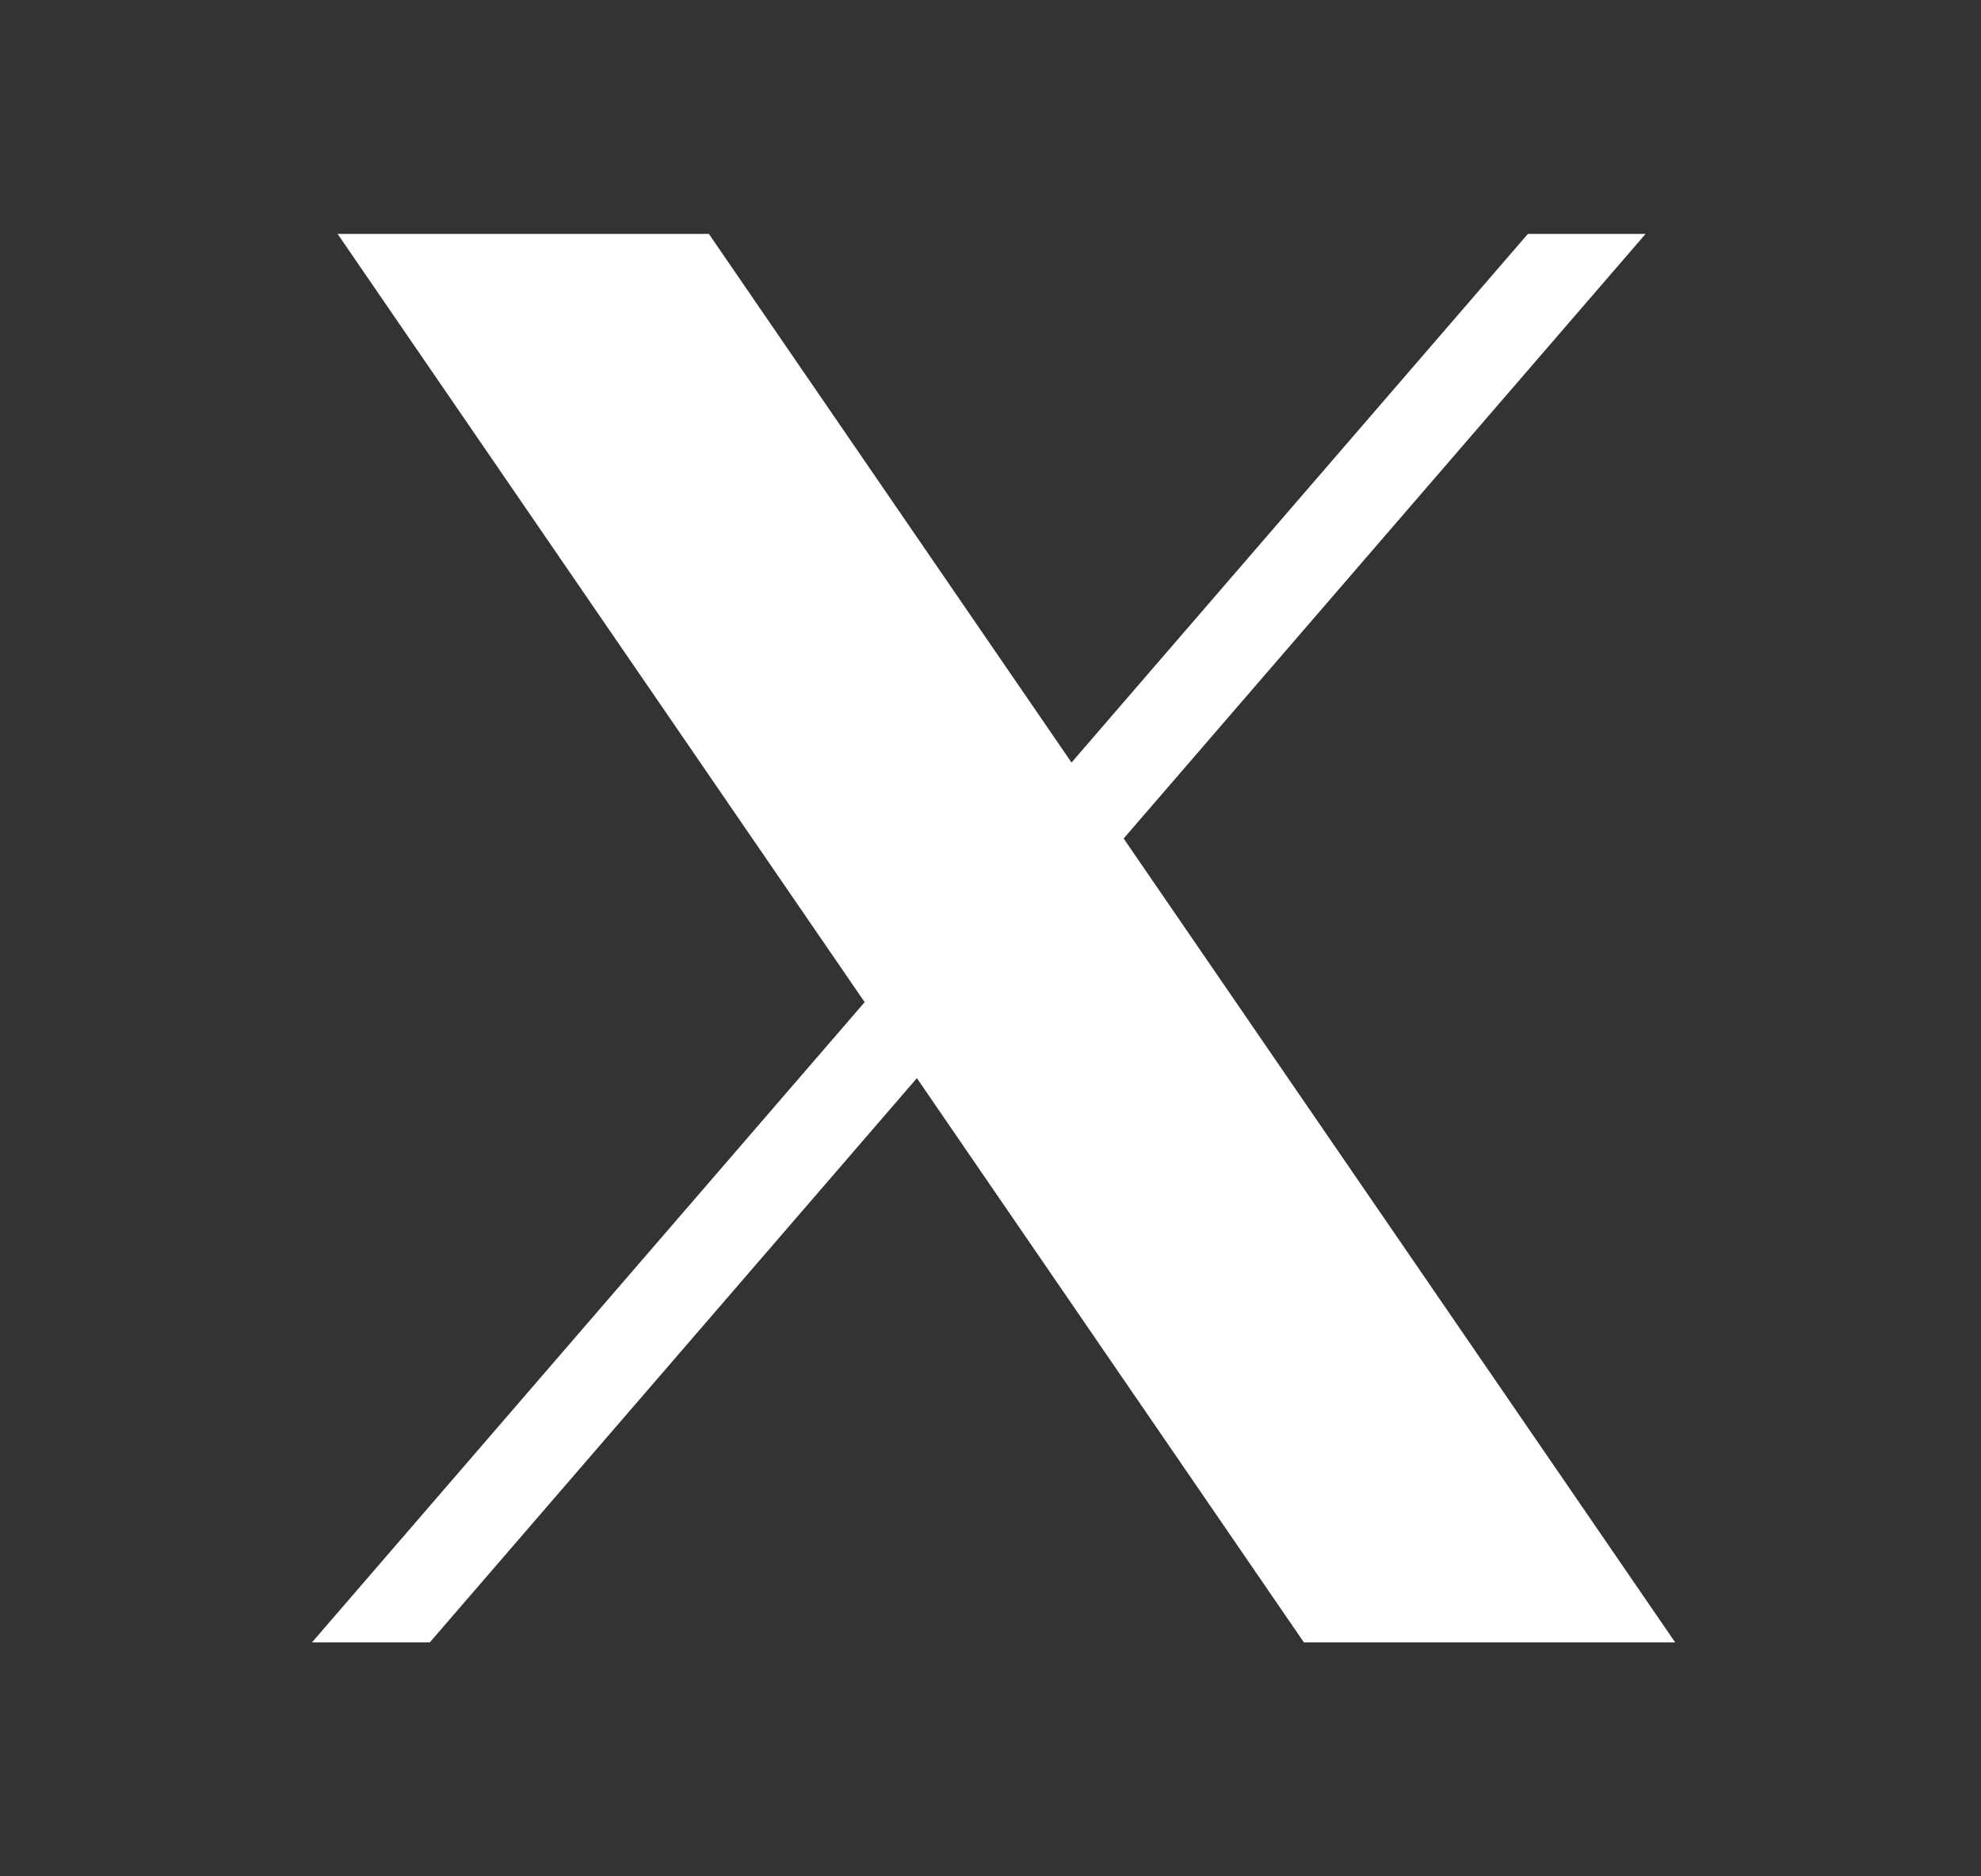 <svg xmlns="http://www.w3.org/2000/svg" width="19" height="18" viewBox="0 0 19 18" fill="none"><rect x="0" y="0" width="19" height="18" fill="#333333" stroke="none"/><path d="M3.238 2.244L8.293 9.614L2.992 15.756H4.122L8.794 10.343L12.506 15.756H16.067L10.777 8.044L15.783 2.244H14.654L10.277 7.315L6.799 2.244H3.238Z" fill="white"></path></svg>